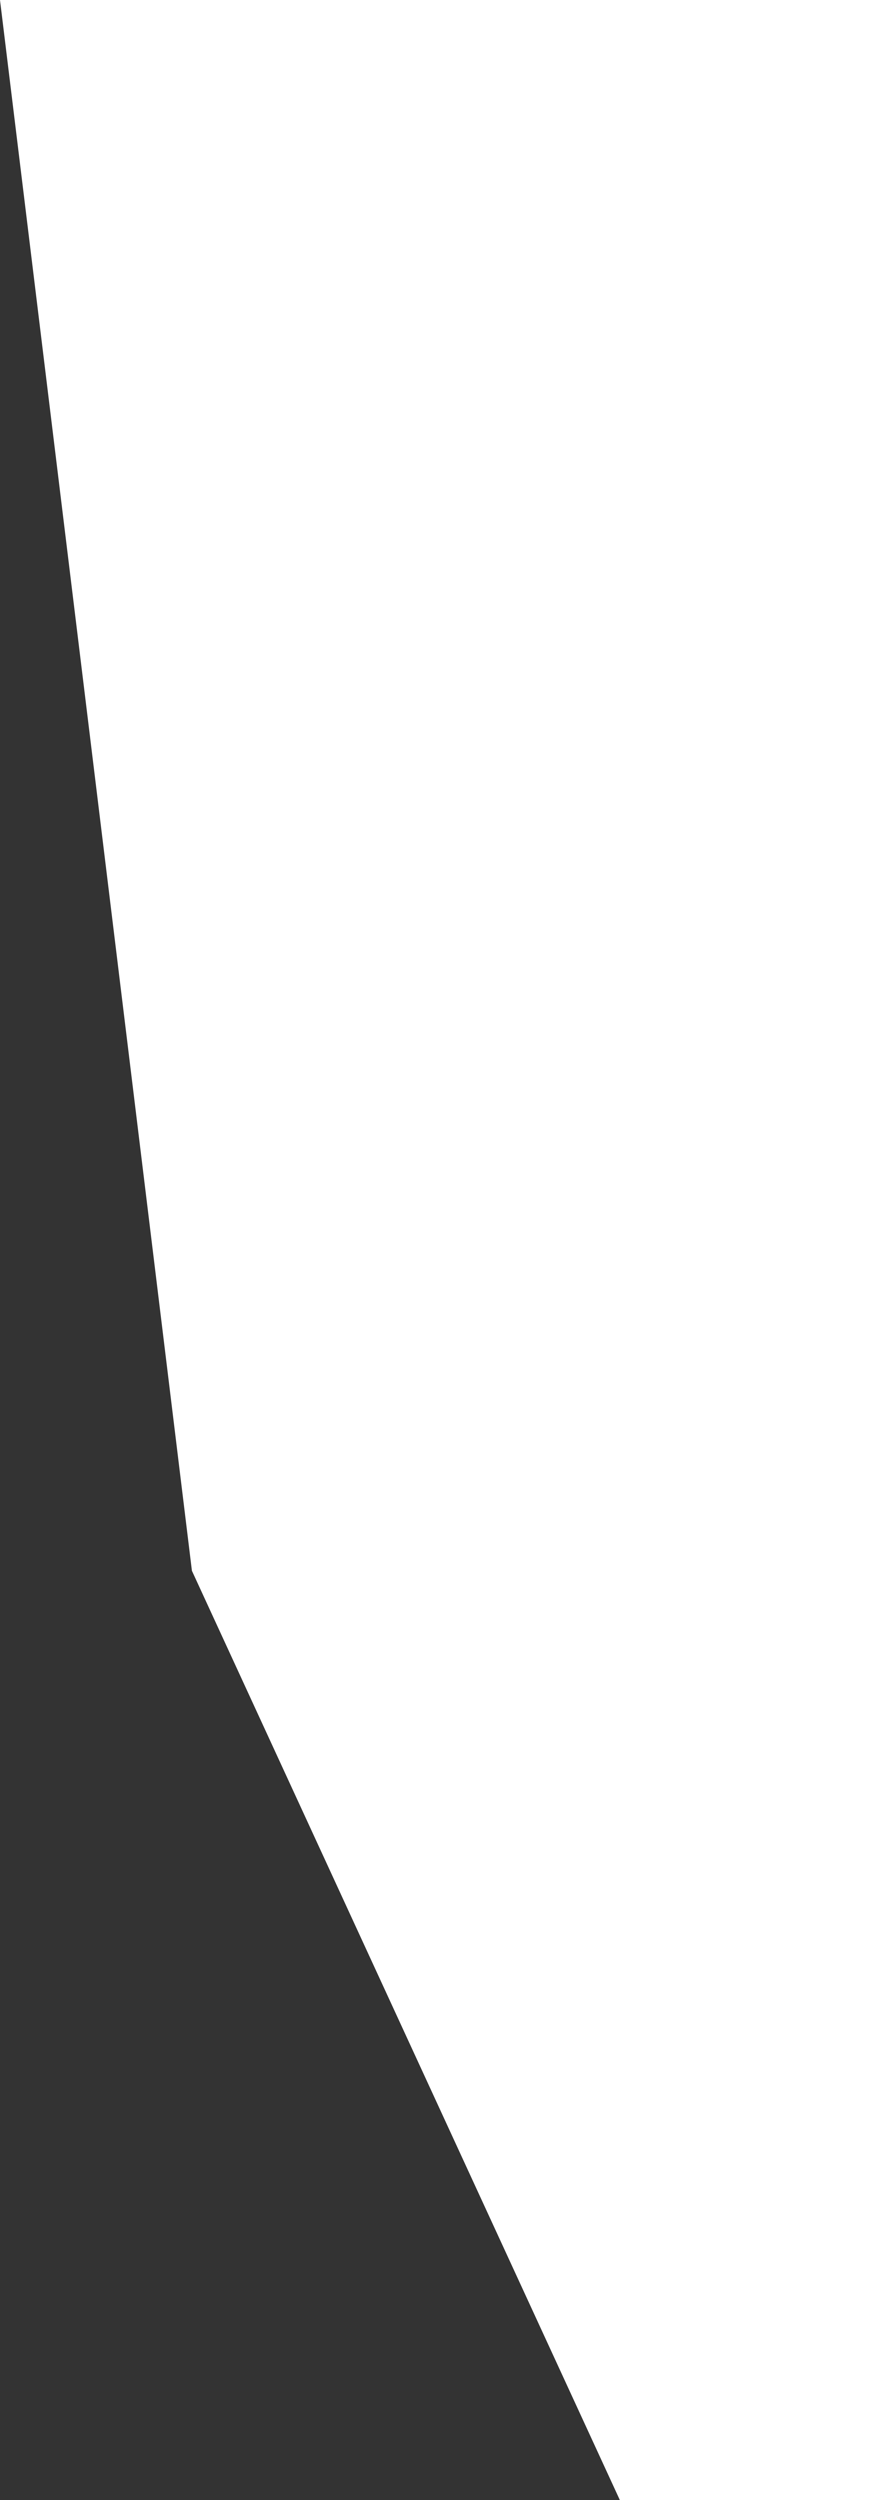 <?xml version="1.0" encoding="utf-8"?>
<!-- Generator: Adobe Illustrator 24.0.2, SVG Export Plug-In . SVG Version: 6.00 Build 0)  -->
<svg version="1.1" id="Ebene_1" xmlns="http://www.w3.org/2000/svg" xmlns:xlink="http://www.w3.org/1999/xlink" x="0px" y="0px"
	 viewBox="0 0 159.2 453.3" style="enable-background:new 0 0 159.2 453.3;" xml:space="preserve">
<rect x="0" y="0" width="159.2" height="453.3" fill="#333333" stroke="none"/>
<style type="text/css">
	.st0{fill:#FFFFFF;}
</style>
<path id="Pfad_1901" class="st0" d="M112.4,453.3L34.8,284.8L0,0h159.2v453.3H112.4z"/>
</svg>
